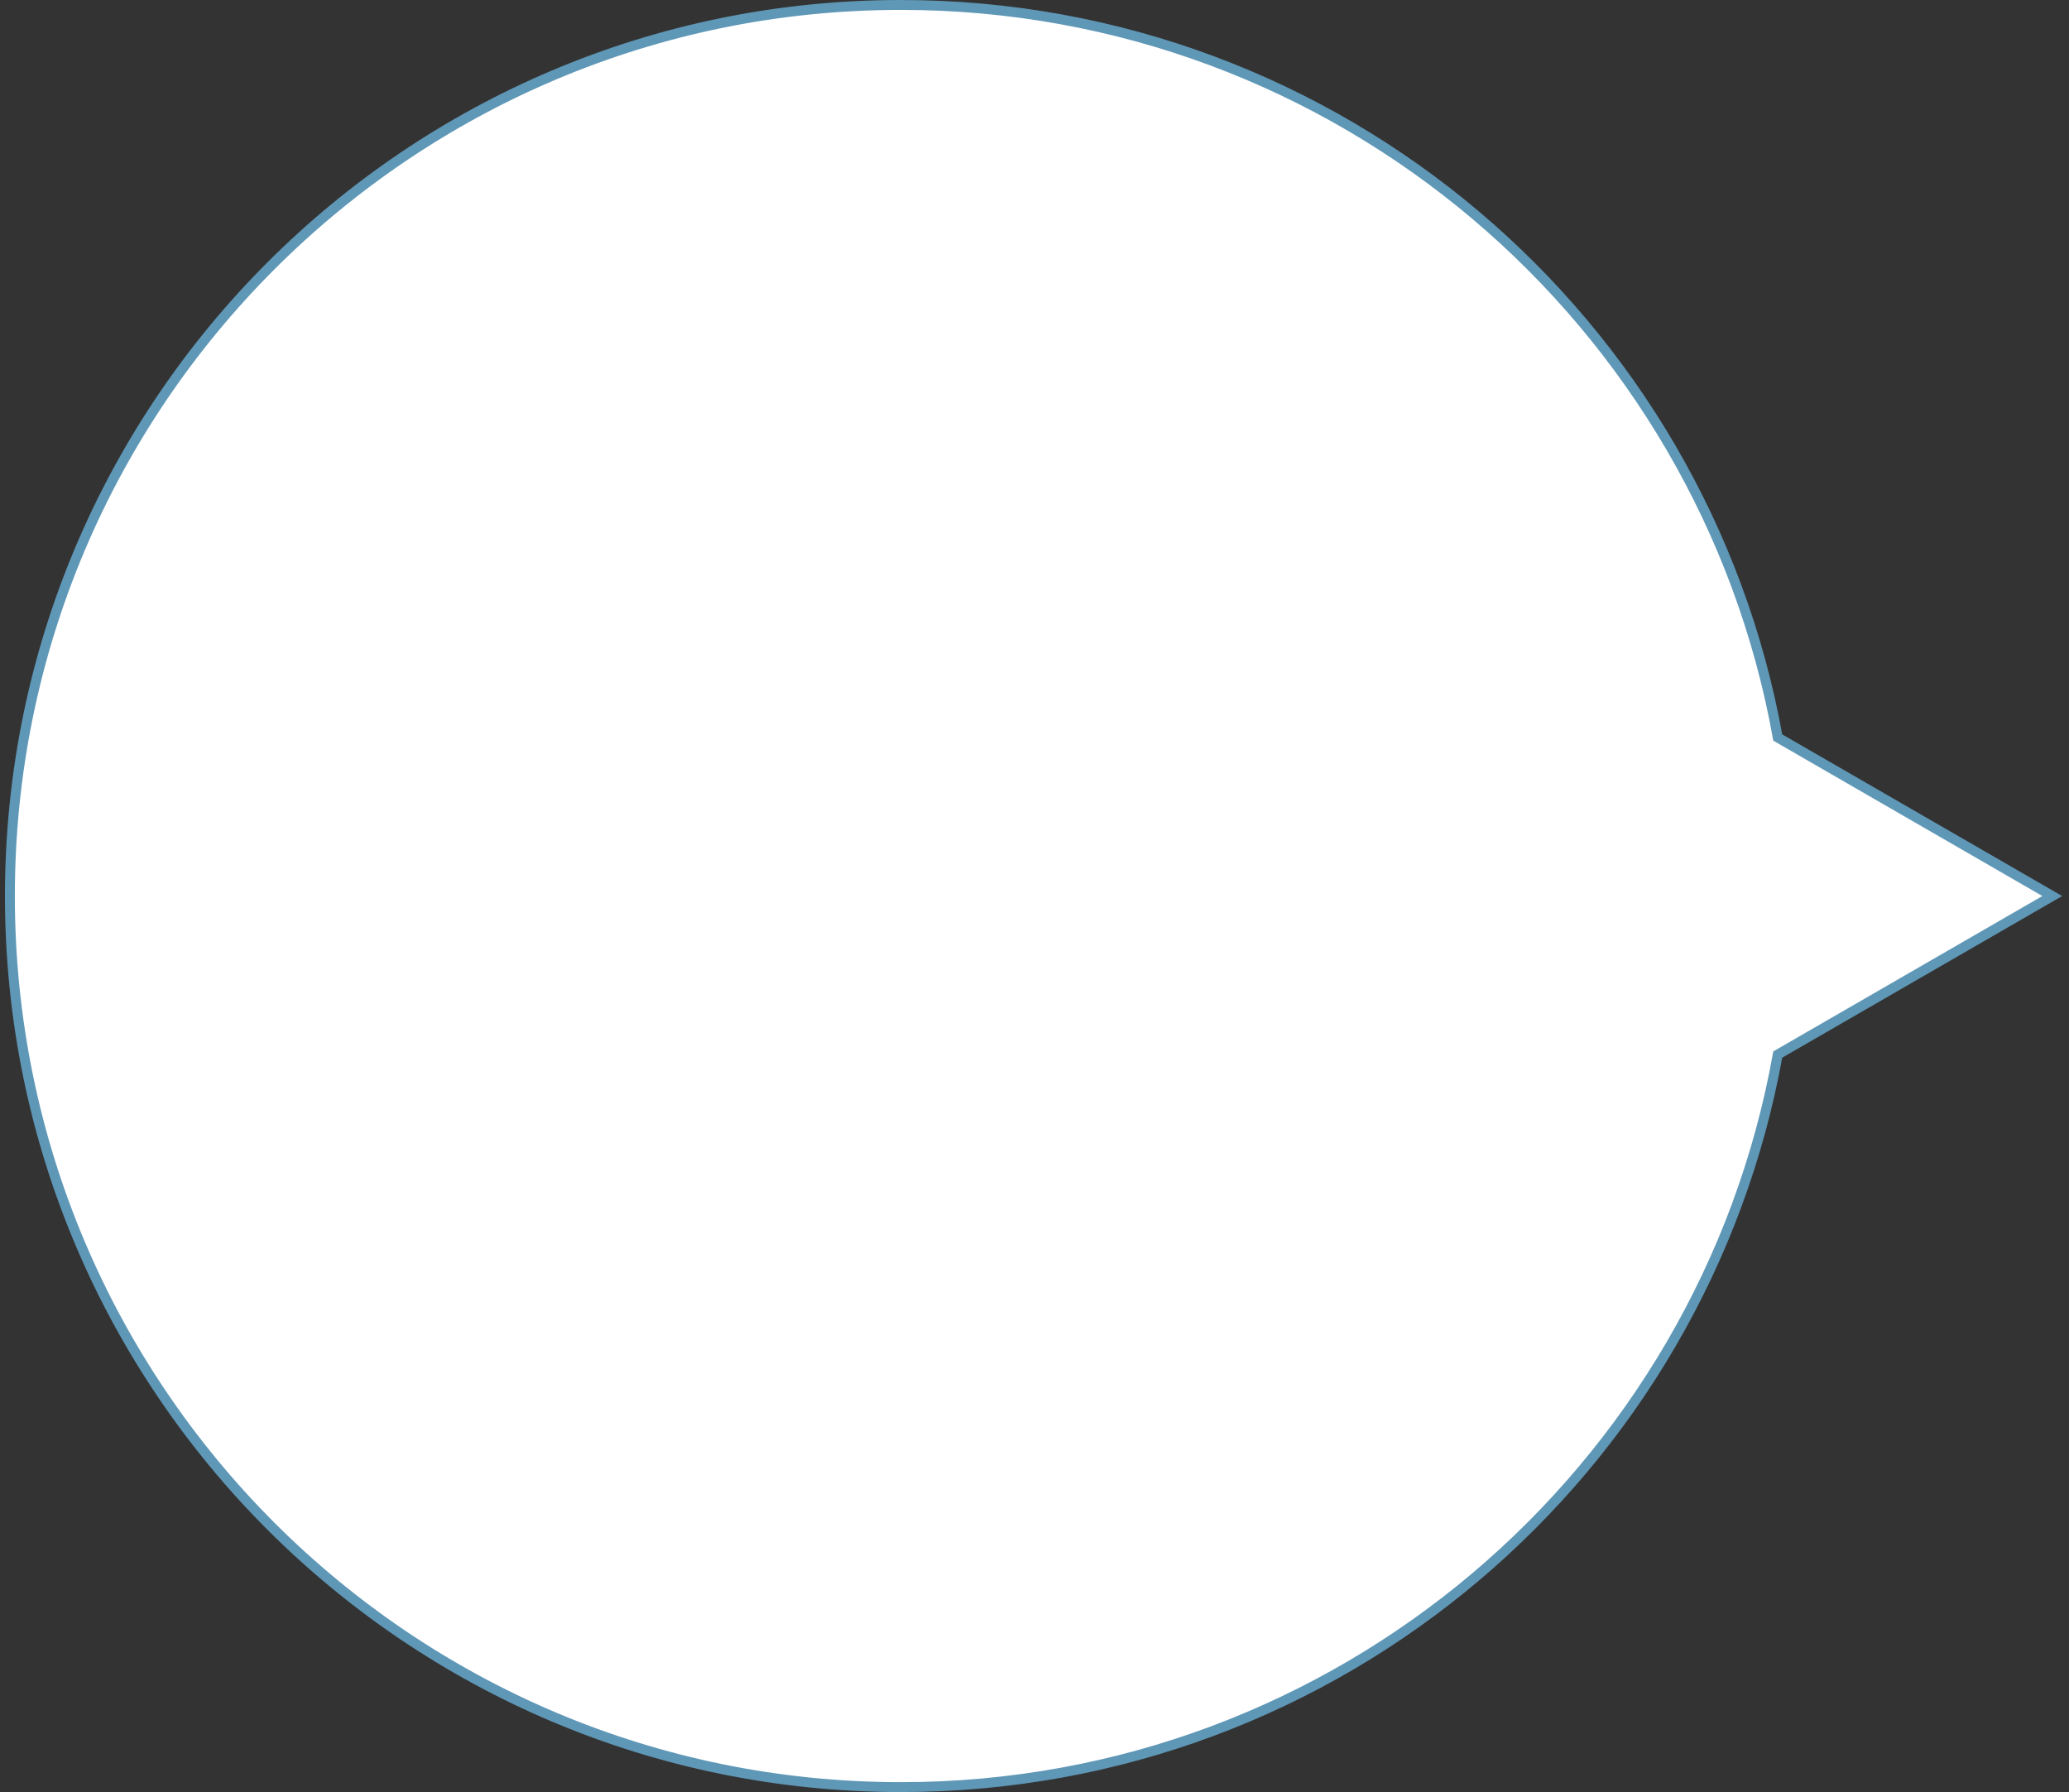 <svg width="209" height="181" viewBox="0 0 209 181" fill="none" xmlns="http://www.w3.org/2000/svg">
<rect x="0" y="0" width="209" height="181" fill="#333333" stroke="none"/>
<path d="M91 0.5C41.29 0.5 1 40.79 1 90.5C1 140.21 41.29 180.5 91 180.5C135.24 180.5 172.03 148.58 179.58 106.51L207.31 90.5L179.58 74.49C172.03 32.42 135.24 0.5 91 0.5Z" fill="white" stroke="#5F97B6" stroke-miterlimit="10"/>
</svg>
